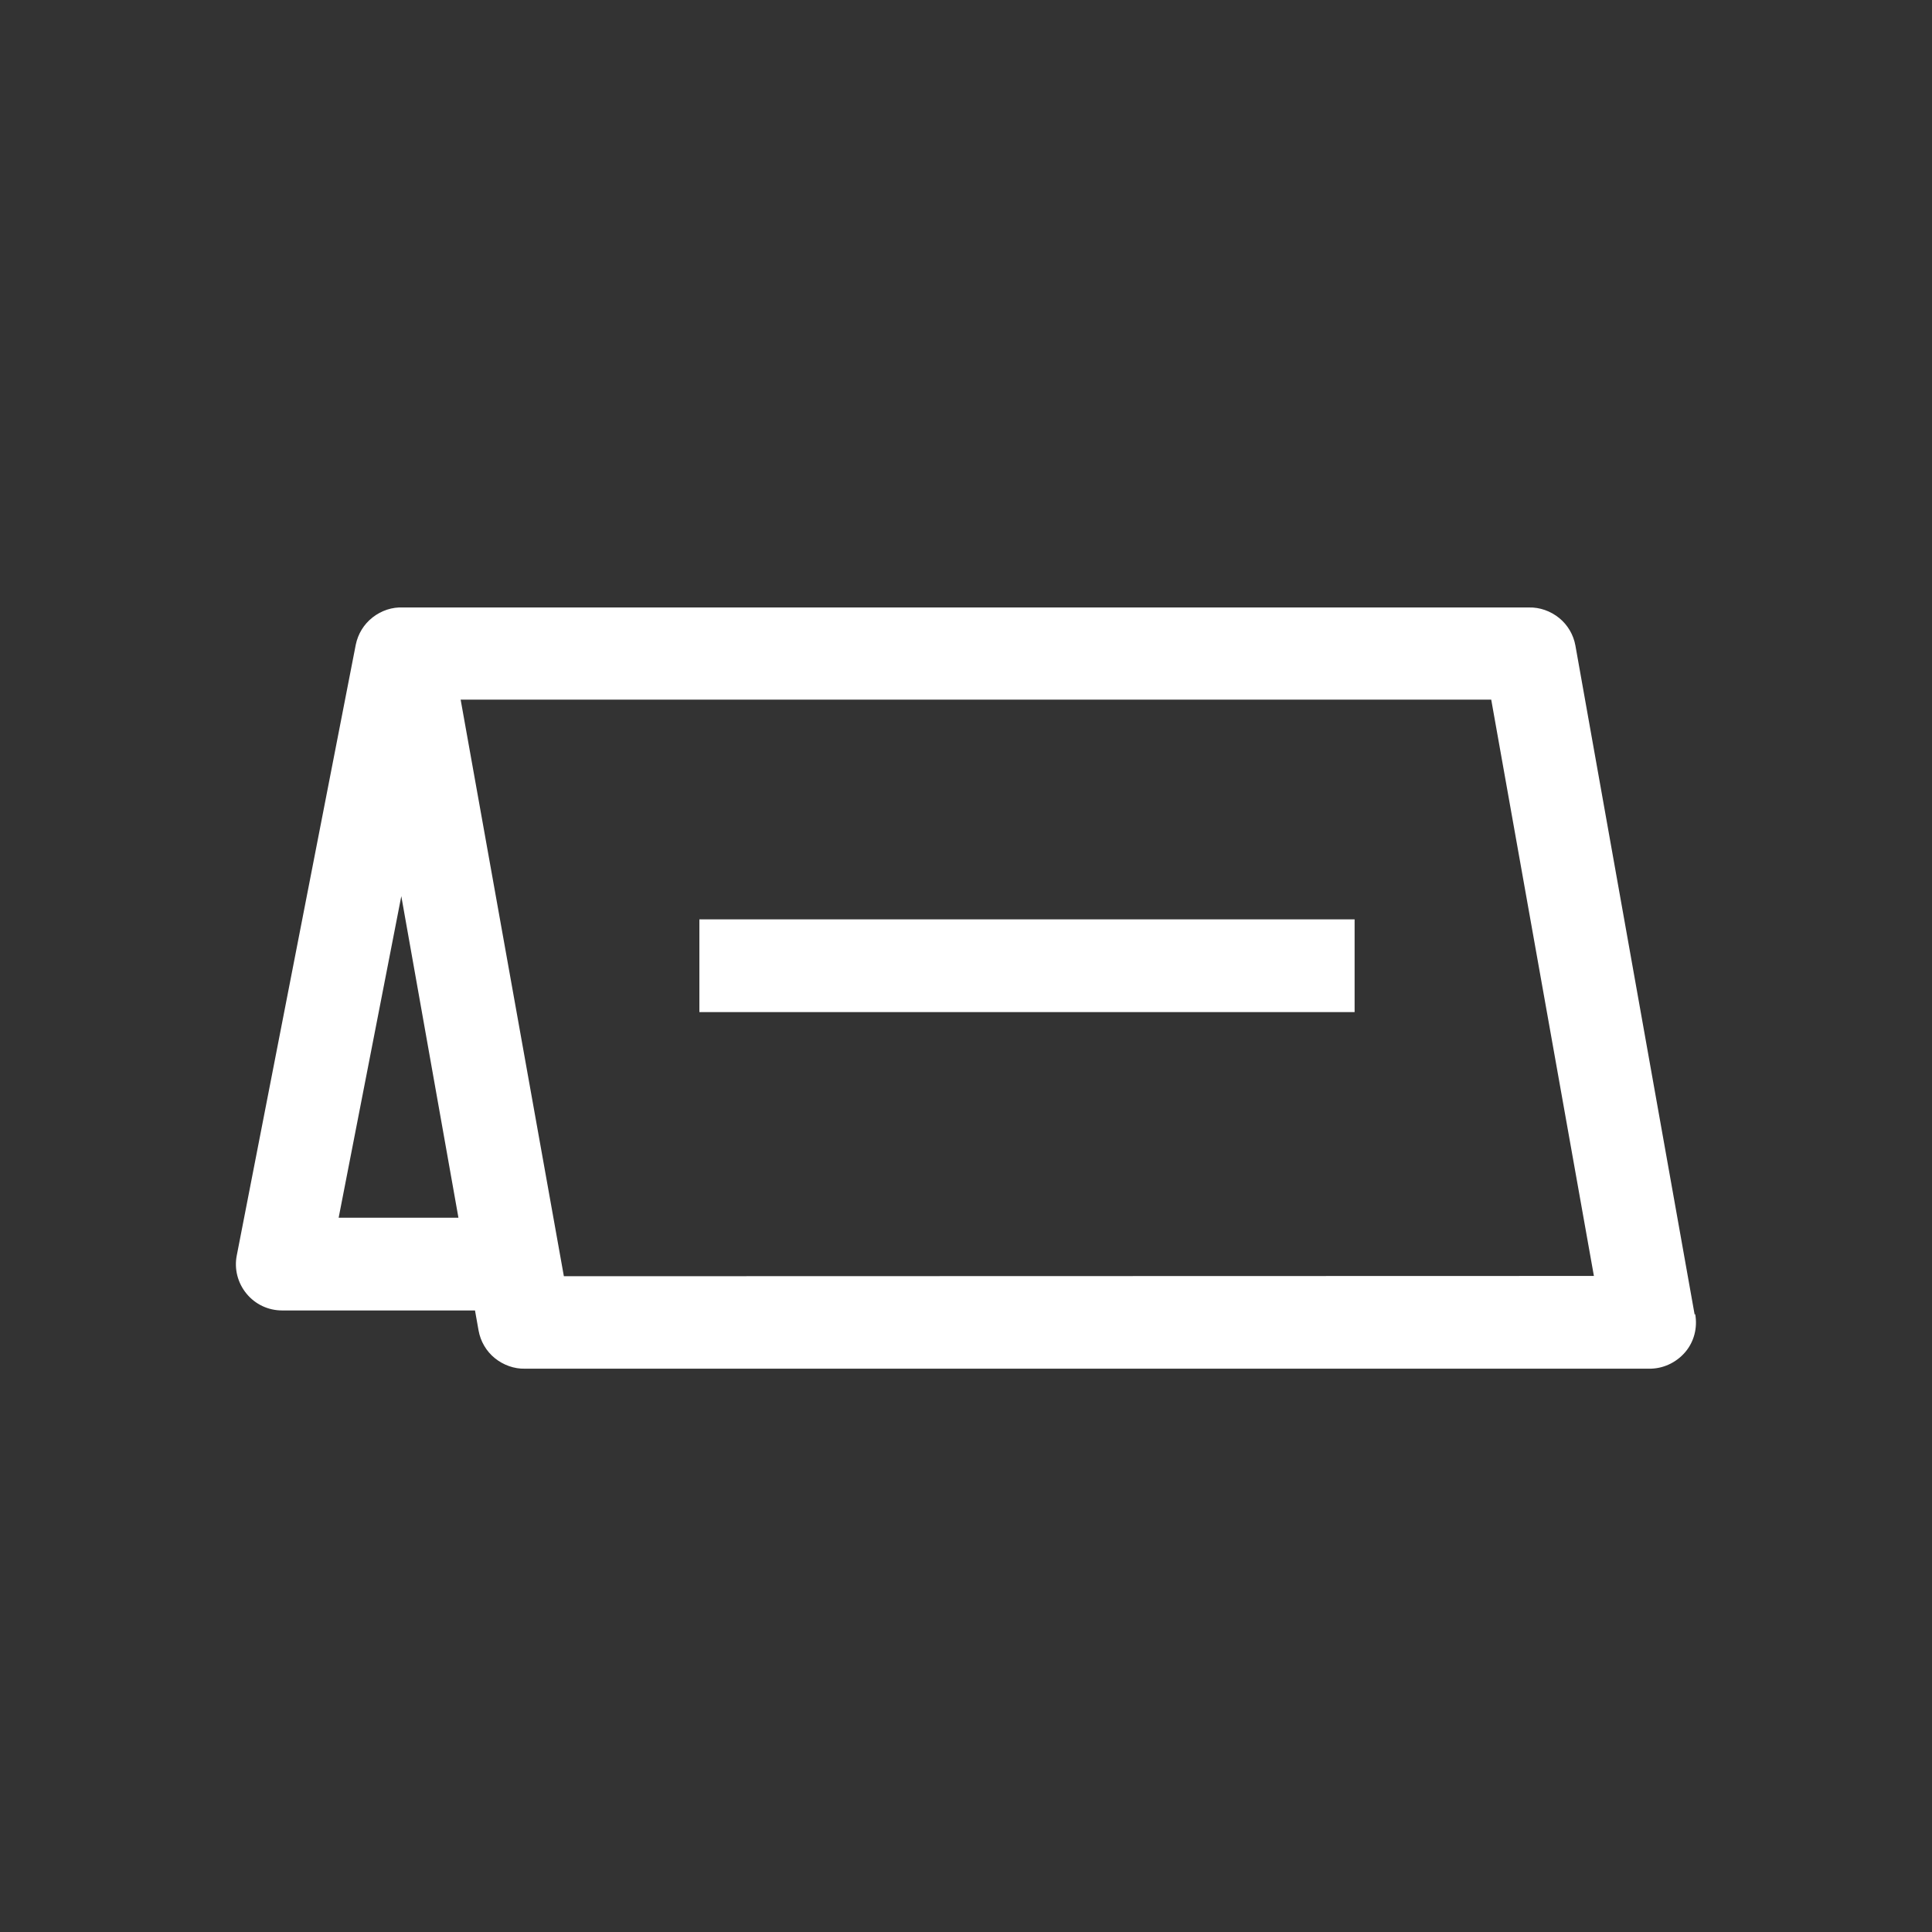 <?xml version="1.0" encoding="UTF-8"?> <svg xmlns="http://www.w3.org/2000/svg" xmlns:xlink="http://www.w3.org/1999/xlink" version="1.1" id="Layer_1" x="0px" y="0px" viewBox="0 0 700 700" style="enable-background:new 0 0 700 700;" xml:space="preserve"><rect x="0" y="0" width="700" height="700" fill="#333333" stroke="none"/> <style type="text/css"> .st0{fill:#FFFFFF;} </style> <path class="st0" d="M253.4,333.1h237.4v33.6H253.4V333.1z"></path> <path class="st0" d="M614,476.3l-43.2-242.4c-0.7-3.9-2.8-7.5-5.9-10s-7-3.9-10.9-3.8H146.1c-4-0.2-7.9,1.1-11.1,3.6 c-3.2,2.5-5.3,6-6.1,9.9L85.8,454.8c-1,4.9,0.3,10,3.5,13.9s7.9,6.1,12.9,6.1h69.9l1.3,7.3c0.7,3.9,2.8,7.5,5.9,10s7,3.9,10.9,3.8 h407.2c5,0.1,9.8-2.1,13.1-5.9s4.6-8.9,3.7-13.9L614,476.3z M122.7,441.2l22.7-116.5l20.7,116.5H122.7z M204.3,462.4l-37.4-208.9 h373.4l37.2,208.8L204.3,462.4z"></path> </svg> 